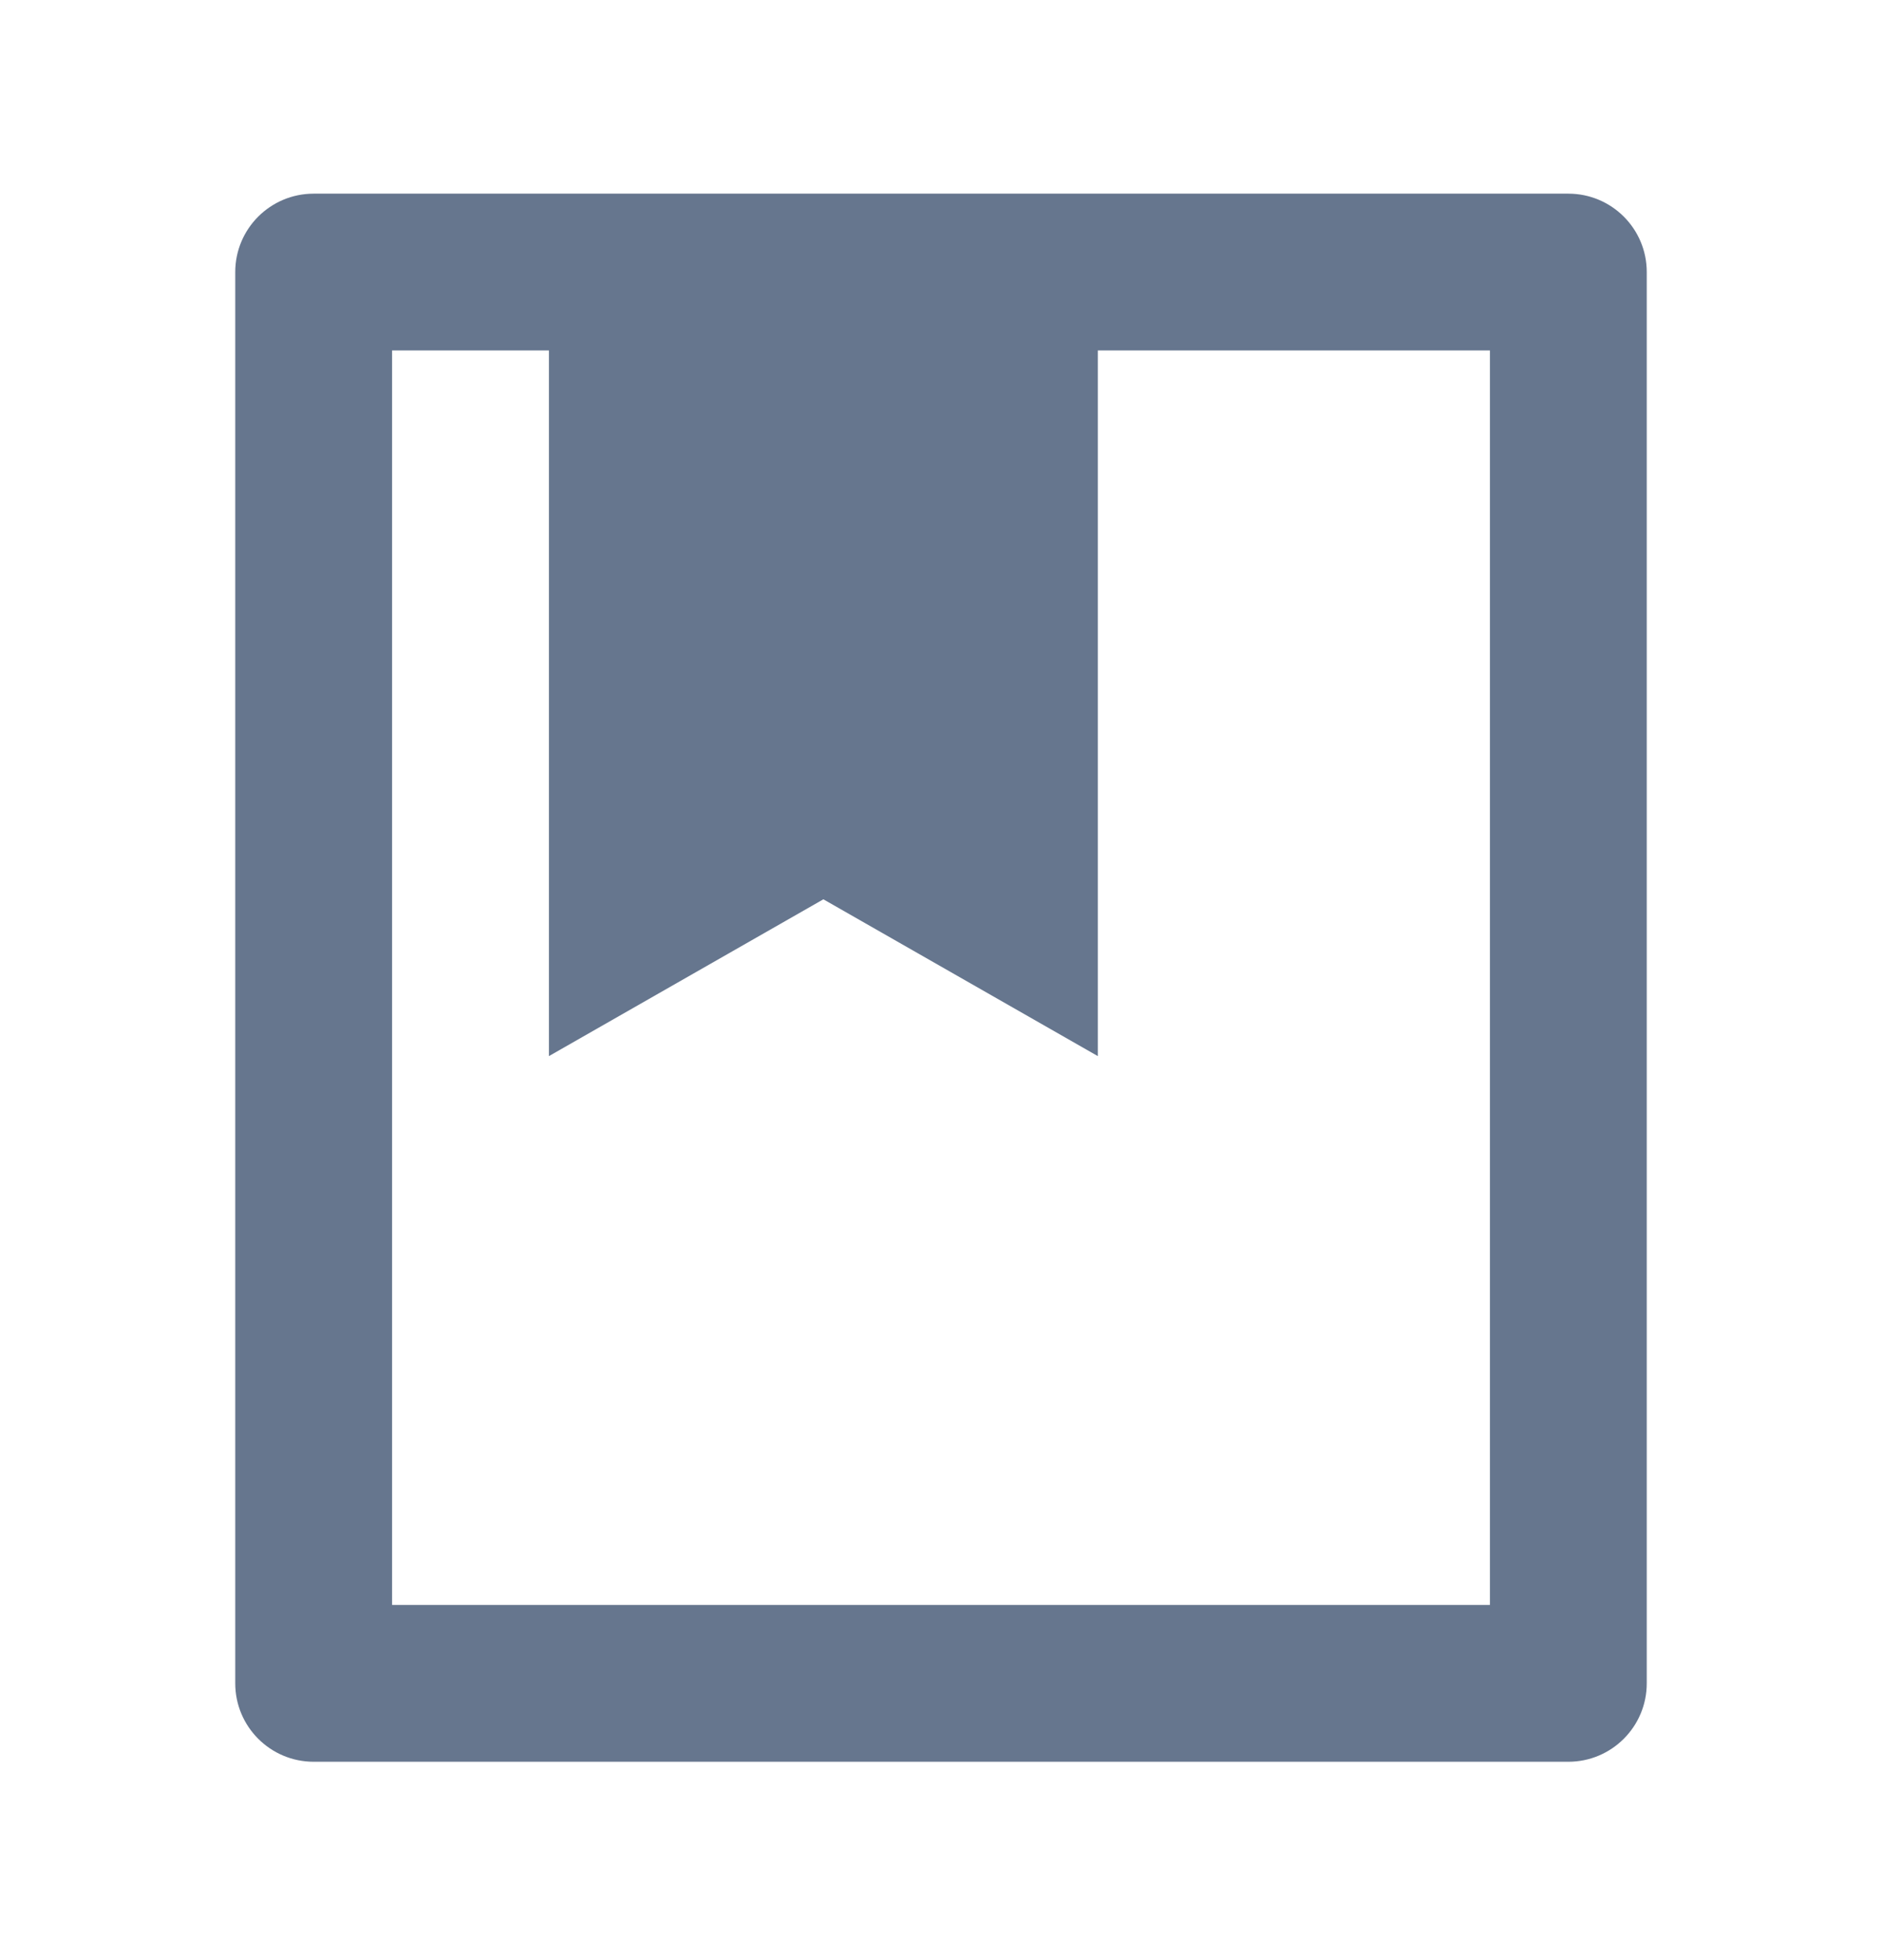 <svg width="24" height="25" viewBox="0 0 24 25" fill="none" xmlns="http://www.w3.org/2000/svg">
<path d="M20 22.47H4C3.448 22.47 3 22.022 3 21.47V3.47C3 2.917 3.448 2.47 4 2.47H20C20.552 2.47 21 2.917 21 3.47V21.47C21 22.022 20.552 22.47 20 22.47ZM7 4.47H5V20.47H19V4.47H14V13.47L10.5 11.47L7 13.47V4.47Z" fill="#66768E"/>
</svg>
